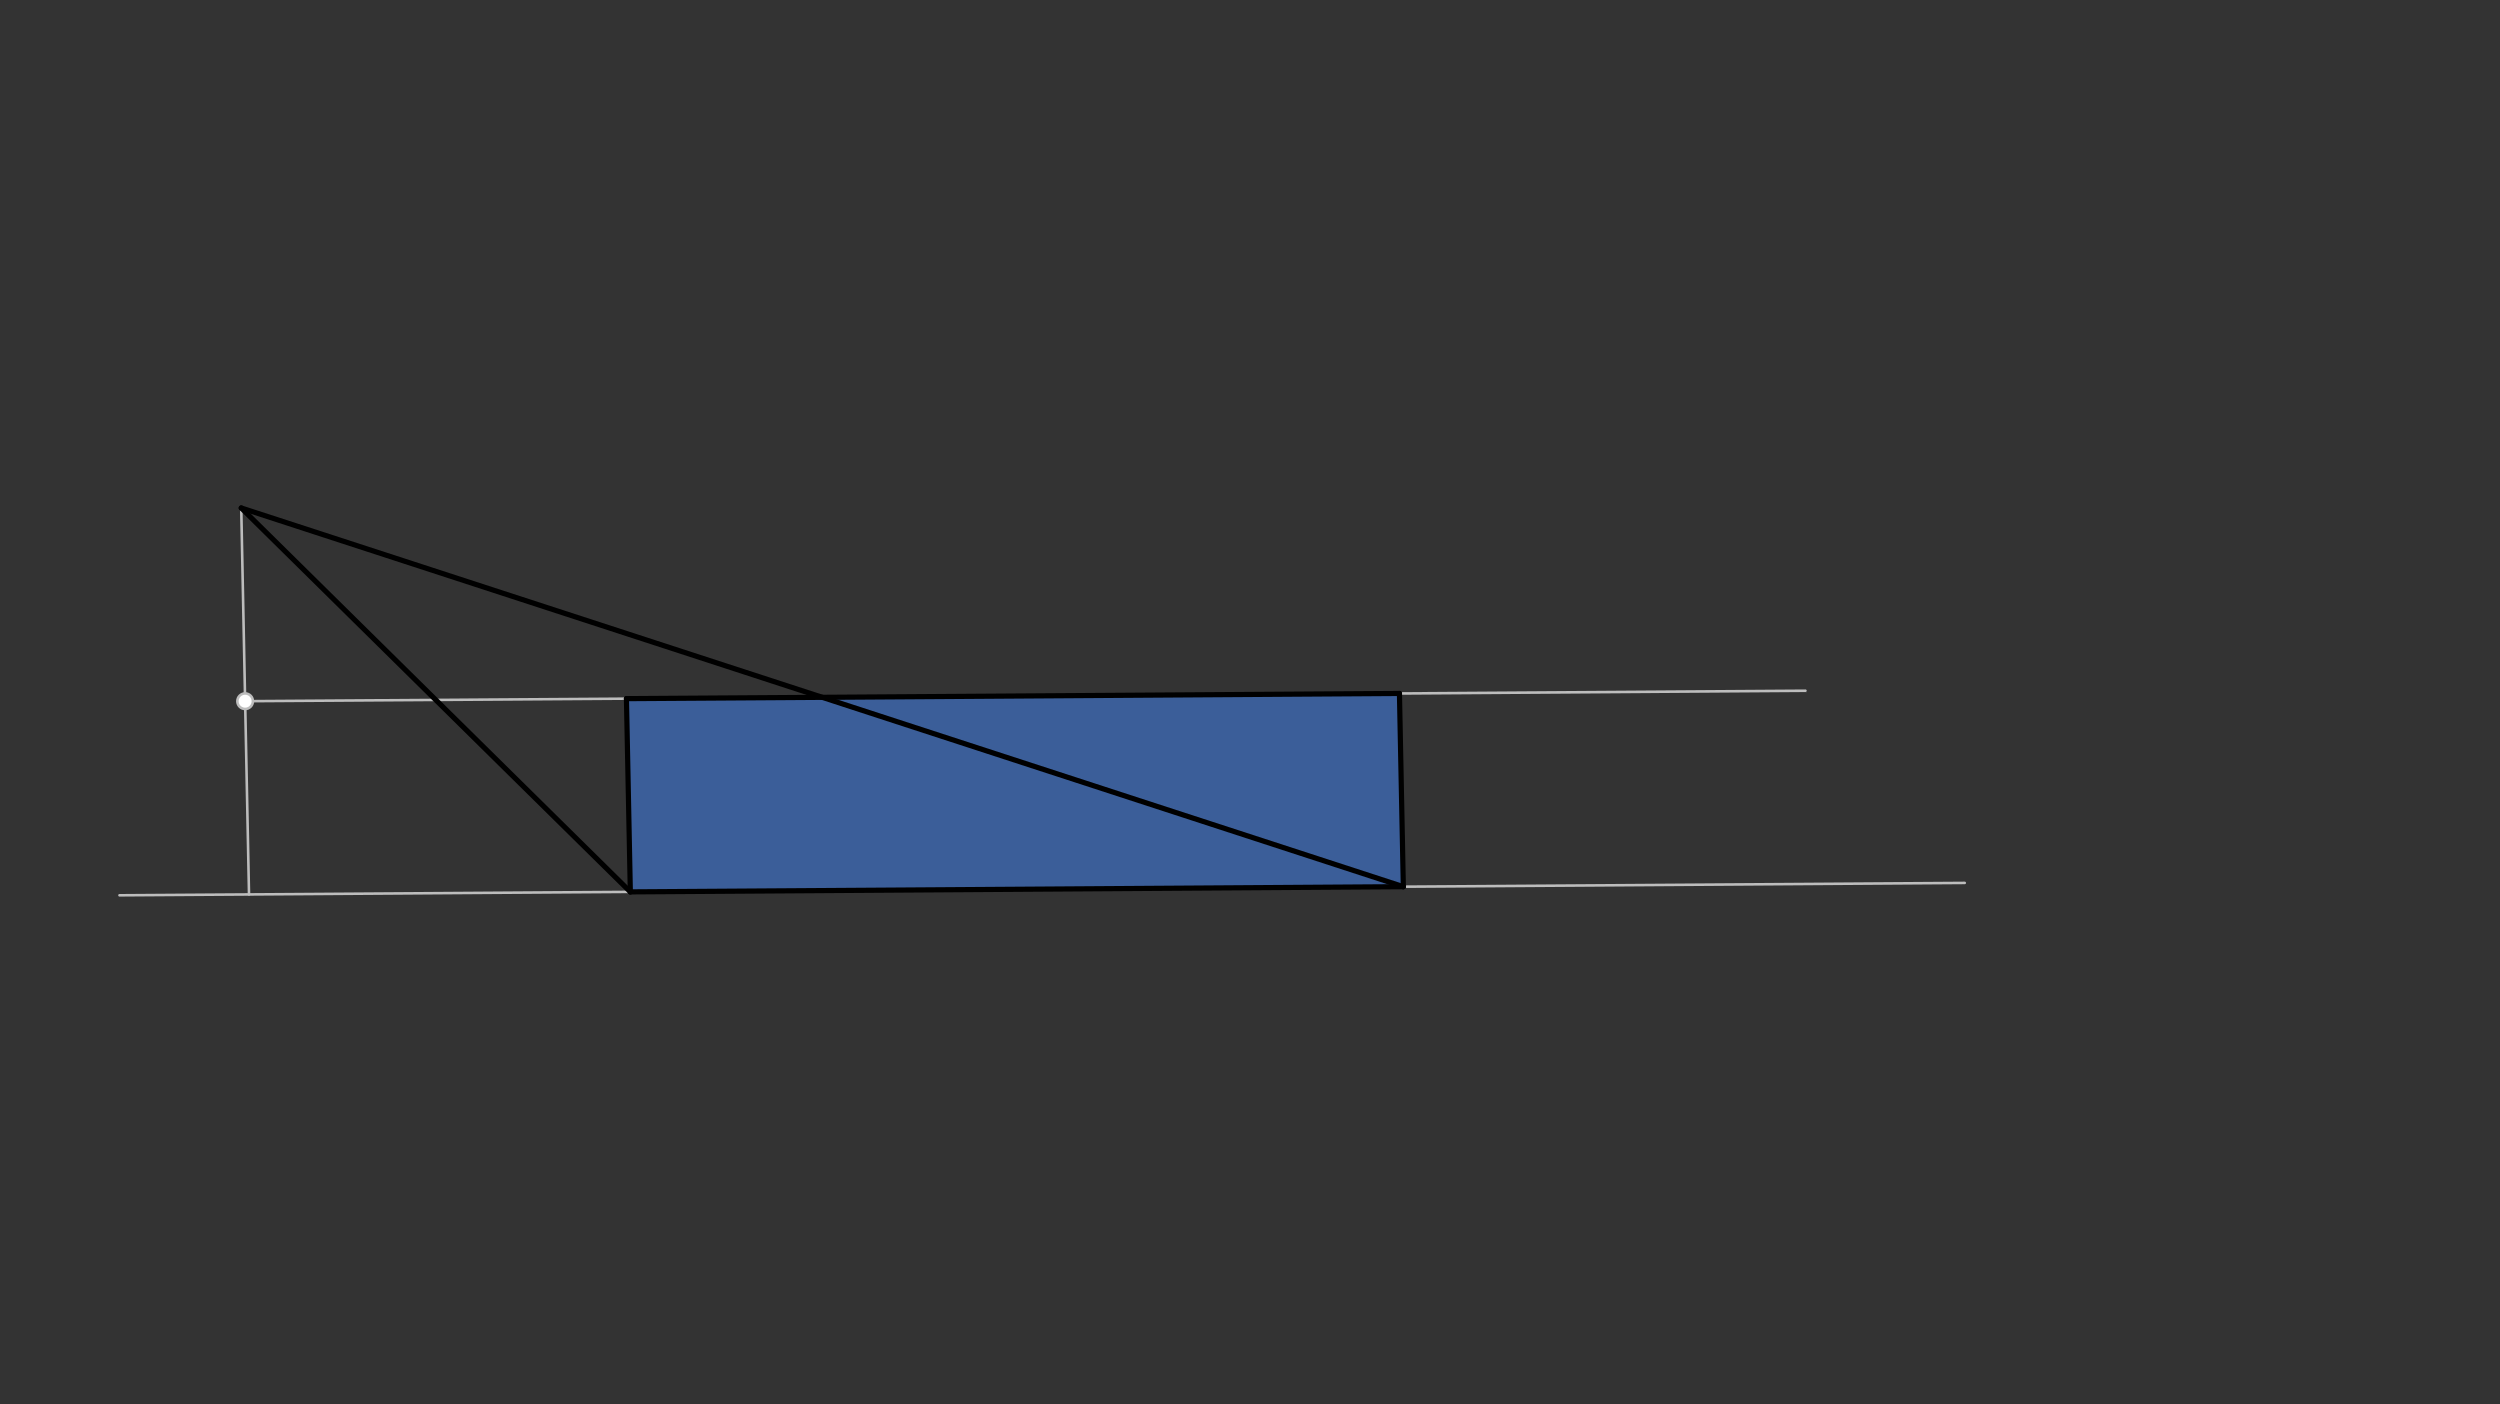 <svg xmlns="http://www.w3.org/2000/svg" class="svg--816" height="100%" preserveAspectRatio="xMidYMid meet" viewBox="0 0 963.78 541.417" width="100%"><rect x="0" y="0" width="963.78" height="541.417" fill="#333333" stroke="none"/><defs><marker id="marker-arrow" markerHeight="16" markerUnits="userSpaceOnUse" markerWidth="24" orient="auto-start-reverse" refX="24" refY="4" viewBox="0 0 24 8"><path d="M 0 0 L 24 4 L 0 8 z" stroke="inherit"></path></marker></defs><g class="aux-layer--949"><g class="element--733"><line stroke="#BDBDBD" stroke-dasharray="none" stroke-linecap="round" stroke-width="1" x1="243" x2="46.064" y1="343.828" y2="345.15"></line></g><g class="element--733"><line stroke="#BDBDBD" stroke-dasharray="none" stroke-linecap="round" stroke-width="1" x1="93" x2="95.998" y1="195.828" y2="344.815"></line></g><g class="element--733"><line stroke="#BDBDBD" stroke-dasharray="none" stroke-linecap="round" stroke-width="1" x1="541" x2="757.427" y1="341.828" y2="340.376"></line></g><g class="element--733"><line stroke="#BDBDBD" stroke-dasharray="none" stroke-linecap="round" stroke-width="1" x1="94.499" x2="696.017" y1="270.321" y2="266.284"></line></g><g class="element--733"><circle cx="94.499" cy="270.321" r="3" stroke="#BDBDBD" stroke-width="1" fill="#ffffff"></circle>}</g></g><g class="main-layer--75a"><g class="element--733"><g fill="#448aff" opacity="0.5"><path d="M 243 343.828 L 241.501 269.335 L 539.501 267.335 L 541 341.828 Z" stroke="none"></path></g></g><g class="element--733"><line stroke="#000000" stroke-dasharray="none" stroke-linecap="round" stroke-width="2" x1="93" x2="243" y1="195.828" y2="343.828"></line></g><g class="element--733"><line stroke="#000000" stroke-dasharray="none" stroke-linecap="round" stroke-width="2" x1="243" x2="541" y1="343.828" y2="341.828"></line></g><g class="element--733"><line stroke="#000000" stroke-dasharray="none" stroke-linecap="round" stroke-width="2" x1="541" x2="93" y1="341.828" y2="195.828"></line></g><g class="element--733"><line stroke="#000000" stroke-dasharray="none" stroke-linecap="round" stroke-width="2" x1="243" x2="241.501" y1="343.828" y2="269.335"></line></g><g class="element--733"><line stroke="#000000" stroke-dasharray="none" stroke-linecap="round" stroke-width="2" x1="541" x2="539.501" y1="341.828" y2="267.334"></line></g><g class="element--733"><line stroke="#000000" stroke-dasharray="none" stroke-linecap="round" stroke-width="2" x1="241.501" x2="539.501" y1="269.335" y2="267.335"></line></g></g><g class="snaps-layer--ac6"></g><g class="temp-layer--52d"></g></svg>
